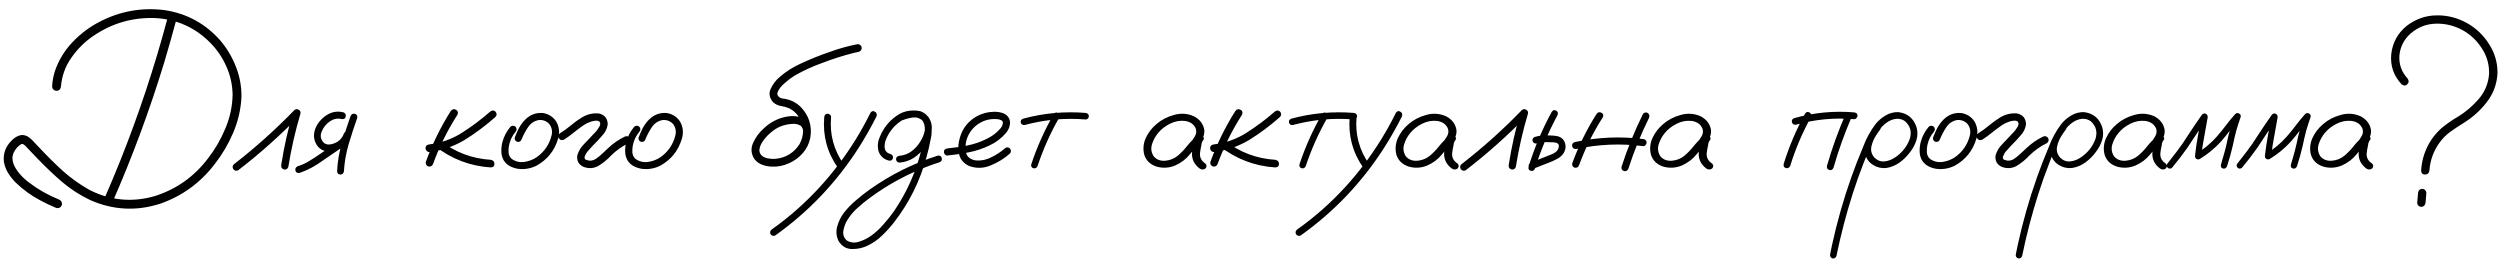 <?xml version="1.0" encoding="UTF-8"?> <svg xmlns="http://www.w3.org/2000/svg" width="261" height="28" viewBox="0 0 261 28" fill="none"> <path d="M17.458 2.011C17.57 1.731 17.756 1.628 18.017 1.703C18.279 1.778 18.39 1.964 18.353 2.262C17.971 3.68 17.57 5.093 17.15 6.501C15.621 11.517 13.803 16.422 11.695 21.215C11.527 21.448 11.313 21.504 11.052 21.383C10.828 21.224 10.772 21.015 10.884 20.754C11.471 19.42 12.036 18.077 12.576 16.725C14.497 11.914 16.125 7.009 17.458 2.011ZM6.366 9.018C6.319 9.326 6.166 9.48 5.905 9.48C5.783 9.48 5.676 9.438 5.583 9.354C5.49 9.261 5.443 9.149 5.443 9.018C5.471 8.459 5.573 7.909 5.751 7.368C6.142 6.258 6.744 5.274 7.555 4.417C8.376 3.549 9.303 2.845 10.338 2.304C12.502 1.167 14.791 0.752 17.206 1.06C19.509 1.414 21.435 2.463 22.983 4.207C23.692 5.037 24.242 5.96 24.633 6.976C25.034 7.993 25.226 9.051 25.207 10.151C25.142 11.429 24.852 12.669 24.34 13.872C23.827 15.066 23.179 16.161 22.395 17.159C20.904 19.098 19.011 20.469 16.717 21.271C14.236 22.064 11.807 21.938 9.429 20.893C8.366 20.39 7.383 19.756 6.478 18.991C5.583 18.217 4.73 17.406 3.918 16.557C3.517 16.138 3.112 15.713 2.701 15.285C2.636 15.21 2.562 15.145 2.478 15.089C2.394 15.024 2.3 15.014 2.198 15.061C1.983 15.191 1.802 15.359 1.652 15.564C1.578 15.667 1.499 15.802 1.415 15.97C1.424 15.942 1.424 15.942 1.415 15.97C1.405 15.998 1.396 16.017 1.387 16.026C1.377 16.063 1.368 16.105 1.359 16.152C1.34 16.217 1.321 16.287 1.303 16.362C1.312 16.315 1.312 16.315 1.303 16.362C1.303 16.399 1.303 16.427 1.303 16.445C1.303 16.483 1.303 16.525 1.303 16.571C1.303 16.609 1.307 16.651 1.317 16.697C1.307 16.707 1.307 16.721 1.317 16.739C1.345 16.898 1.387 17.052 1.443 17.201C1.582 17.509 1.778 17.816 2.03 18.124C2.338 18.478 2.678 18.795 3.051 19.075C4.002 19.793 5.033 20.376 6.142 20.823C6.394 20.926 6.501 21.117 6.464 21.397C6.352 21.658 6.161 21.765 5.891 21.719C5.303 21.476 4.734 21.206 4.184 20.907C3.233 20.404 2.375 19.779 1.61 19.033C1.321 18.735 1.065 18.408 0.841 18.054C0.627 17.7 0.482 17.313 0.408 16.893C0.314 16.045 0.575 15.313 1.191 14.697C1.415 14.455 1.671 14.277 1.96 14.166C2.249 14.054 2.552 14.077 2.869 14.236C3.13 14.403 3.364 14.608 3.569 14.851C3.755 15.047 3.942 15.243 4.128 15.438C4.911 16.278 5.727 17.084 6.576 17.858C7.434 18.623 8.366 19.285 9.373 19.844C11.574 20.954 13.863 21.155 16.241 20.446C18.47 19.718 20.293 18.418 21.71 16.543C22.447 15.602 23.053 14.557 23.528 13.41C24.013 12.263 24.265 11.084 24.284 9.872C24.265 8.836 24.046 7.853 23.626 6.92C23.207 5.978 22.633 5.144 21.906 4.417C20.33 2.85 18.428 2.006 16.199 1.885C13.868 1.801 11.732 2.412 9.793 3.717C8.888 4.323 8.114 5.083 7.471 5.997C6.828 6.902 6.459 7.909 6.366 9.018ZM24.871 17.774C24.657 17.877 24.48 17.83 24.34 17.634C24.237 17.42 24.284 17.243 24.48 17.103C26.689 15.387 28.769 13.522 30.718 11.508C30.867 11.377 31.021 11.359 31.179 11.452C31.347 11.545 31.408 11.69 31.361 11.886C30.82 13.704 30.401 15.55 30.102 17.425C30.018 17.648 29.86 17.737 29.627 17.69C29.412 17.607 29.324 17.448 29.361 17.215C29.65 15.341 30.065 13.494 30.606 11.676C30.83 11.806 31.049 11.937 31.263 12.068C29.268 14.128 27.137 16.031 24.871 17.774ZM31.277 18.054C31.044 18.091 30.9 18.012 30.844 17.816C30.797 17.611 30.876 17.457 31.081 17.355C31.511 17.224 31.911 17.042 32.284 16.809C32.667 16.576 33.04 16.334 33.403 16.082C34.233 15.522 35.063 14.963 35.893 14.403C36.098 14.301 36.252 14.343 36.355 14.529C36.467 14.707 36.434 14.87 36.257 15.019C35.408 15.597 34.56 16.175 33.711 16.753C32.965 17.313 32.154 17.746 31.277 18.054ZM35.865 11.732C36.07 11.825 36.145 11.974 36.089 12.179C36.042 12.385 35.902 12.469 35.669 12.431C35.231 12.319 34.811 12.408 34.41 12.697C34.047 12.939 33.772 13.284 33.585 13.732C33.399 14.17 33.473 14.562 33.809 14.907C33.968 15.037 34.154 15.098 34.368 15.089C34.583 15.07 34.783 15.019 34.97 14.935C35.418 14.739 35.725 14.417 35.893 13.97C35.996 13.755 36.145 13.676 36.341 13.732C36.546 13.788 36.63 13.932 36.593 14.166C36.313 14.921 35.791 15.429 35.026 15.69C34.709 15.802 34.387 15.835 34.061 15.788C33.744 15.742 33.464 15.592 33.222 15.341C32.783 14.8 32.671 14.194 32.886 13.522C33.1 12.925 33.487 12.436 34.047 12.053C34.616 11.671 35.222 11.564 35.865 11.732ZM36.593 12.123C36.695 11.909 36.849 11.83 37.054 11.886C37.259 11.942 37.339 12.086 37.292 12.319C36.975 13.214 36.676 14.128 36.397 15.061C36.126 15.984 35.963 16.921 35.907 17.872C35.87 18.105 35.744 18.222 35.529 18.222C35.324 18.222 35.212 18.105 35.194 17.872C35.24 16.884 35.404 15.914 35.683 14.963C35.963 14.002 36.266 13.056 36.593 12.123ZM47.069 11.578C47.237 11.382 47.419 11.345 47.614 11.466C47.81 11.578 47.857 11.751 47.754 11.984C46.719 13.597 45.871 15.308 45.209 17.117C45.125 17.331 44.966 17.42 44.733 17.383C44.509 17.299 44.416 17.14 44.453 16.907C45.134 15.033 46.006 13.256 47.069 11.578ZM51.181 11.648C51.368 11.499 51.55 11.499 51.727 11.648C51.885 11.844 51.885 12.03 51.727 12.207C50.72 13.103 49.638 13.909 48.482 14.627C47.344 15.299 46.122 15.713 44.817 15.872C44.705 15.872 44.612 15.83 44.537 15.746C44.463 15.662 44.425 15.569 44.425 15.466C44.425 15.243 44.556 15.112 44.817 15.075C46.057 14.926 47.195 14.52 48.23 13.858C49.274 13.196 50.258 12.459 51.181 11.648ZM45.418 15.257C45.269 15.07 45.269 14.884 45.418 14.697C45.605 14.548 45.791 14.548 45.978 14.697C47.526 15.9 49.279 16.562 51.237 16.683C51.489 16.73 51.615 16.87 51.615 17.103C51.624 17.336 51.498 17.462 51.237 17.481C49.074 17.341 47.134 16.599 45.418 15.257ZM53.293 13.229C53.47 13.089 53.648 13.089 53.825 13.229C53.965 13.406 53.965 13.583 53.825 13.76C53.47 14.18 53.242 14.66 53.139 15.201C53.093 15.434 53.079 15.681 53.097 15.942C53.125 16.203 53.233 16.418 53.419 16.585C53.811 16.865 54.249 16.972 54.734 16.907C55.219 16.832 55.648 16.669 56.021 16.418C56.832 15.849 57.354 15.084 57.587 14.124C57.69 13.685 57.606 13.289 57.336 12.935C57.047 12.636 56.692 12.501 56.273 12.529C55.788 12.613 55.405 12.865 55.126 13.284C54.846 13.704 54.622 14.128 54.454 14.557C54.37 14.762 54.221 14.846 54.007 14.809C53.792 14.725 53.703 14.576 53.741 14.361C53.871 14.016 54.021 13.681 54.188 13.354C54.366 13.028 54.585 12.734 54.846 12.473C55.368 11.96 55.988 11.736 56.706 11.802C57.294 11.904 57.751 12.203 58.077 12.697C58.394 13.266 58.455 13.867 58.259 14.501C57.886 15.742 57.135 16.674 56.007 17.299C55.419 17.588 54.804 17.7 54.16 17.634C53.853 17.597 53.559 17.509 53.279 17.369C52.999 17.229 52.771 17.024 52.594 16.753C52.435 16.474 52.351 16.171 52.342 15.844C52.333 15.508 52.365 15.187 52.44 14.879C52.599 14.264 52.883 13.713 53.293 13.229ZM58.874 14.585C58.641 14.678 58.464 14.627 58.343 14.431C58.231 14.236 58.277 14.058 58.483 13.9C58.874 13.657 59.247 13.387 59.602 13.089C59.965 12.781 60.347 12.506 60.748 12.263C61.299 11.928 61.891 11.788 62.525 11.844C63.122 11.984 63.429 12.361 63.448 12.977C63.383 13.434 63.187 13.83 62.861 14.166C62.543 14.539 62.208 14.898 61.853 15.243C61.686 15.42 61.527 15.597 61.378 15.774C61.34 15.821 61.331 15.83 61.35 15.802C61.331 15.83 61.313 15.853 61.294 15.872C61.266 15.919 61.238 15.961 61.21 15.998C61.163 16.082 61.121 16.166 61.084 16.25C61.066 16.268 61.061 16.268 61.07 16.25C61.08 16.222 61.08 16.222 61.07 16.25C61.07 16.268 61.066 16.287 61.056 16.306C61.047 16.343 61.038 16.38 61.028 16.418C61.019 16.436 61.014 16.431 61.014 16.404C61.023 16.376 61.028 16.376 61.028 16.404C61.028 16.422 61.028 16.441 61.028 16.459C61.028 16.478 61.028 16.492 61.028 16.502C61.028 16.464 61.028 16.45 61.028 16.459C61.028 16.459 61.028 16.469 61.028 16.488C61.038 16.515 61.047 16.539 61.056 16.557C61.056 16.576 61.047 16.571 61.028 16.543C61.019 16.515 61.023 16.515 61.042 16.543C61.061 16.581 61.08 16.613 61.098 16.641C61.08 16.604 61.08 16.599 61.098 16.627C61.126 16.646 61.135 16.655 61.126 16.655C61.145 16.655 61.154 16.66 61.154 16.669C61.182 16.679 61.21 16.688 61.238 16.697C61.303 16.716 61.368 16.735 61.434 16.753C61.434 16.753 61.448 16.758 61.476 16.767C61.504 16.767 61.508 16.767 61.49 16.767C61.48 16.767 61.499 16.767 61.546 16.767C61.592 16.777 61.639 16.777 61.686 16.767C61.732 16.767 61.751 16.767 61.742 16.767C61.723 16.767 61.737 16.763 61.783 16.753C61.839 16.744 61.895 16.73 61.951 16.711C61.979 16.702 62.003 16.693 62.021 16.683C61.984 16.702 61.984 16.702 62.021 16.683C62.124 16.637 62.217 16.581 62.301 16.515C62.478 16.394 62.665 16.24 62.861 16.054C63.075 15.849 63.289 15.648 63.504 15.452C64.017 14.968 64.59 14.571 65.224 14.264C65.439 14.17 65.616 14.217 65.756 14.403C65.858 14.627 65.812 14.809 65.616 14.949C64.945 15.275 64.343 15.7 63.812 16.222C63.401 16.669 62.935 17.047 62.413 17.355C61.919 17.597 61.415 17.616 60.902 17.411C60.399 17.168 60.189 16.767 60.273 16.208C60.403 15.77 60.632 15.387 60.958 15.061C61.294 14.697 61.634 14.338 61.979 13.984C62.063 13.9 62.147 13.811 62.231 13.718C62.268 13.671 62.301 13.629 62.329 13.592C62.357 13.555 62.362 13.55 62.343 13.578C62.352 13.559 62.366 13.536 62.385 13.508C62.45 13.424 62.506 13.34 62.553 13.256C62.581 13.21 62.604 13.168 62.623 13.131C62.632 13.112 62.627 13.117 62.609 13.145C62.599 13.172 62.599 13.168 62.609 13.131C62.618 13.112 62.627 13.093 62.637 13.075C62.646 13.037 62.655 12.995 62.665 12.949C62.655 12.995 62.651 13.005 62.651 12.977C62.651 12.949 62.655 12.925 62.665 12.907C62.674 12.87 62.674 12.86 62.665 12.879C62.637 12.813 62.618 12.767 62.609 12.739C62.609 12.72 62.599 12.706 62.581 12.697C62.562 12.678 62.543 12.664 62.525 12.655C62.543 12.674 62.52 12.664 62.455 12.627C62.483 12.636 62.478 12.636 62.441 12.627C62.404 12.608 62.371 12.599 62.343 12.599C62.38 12.599 62.38 12.599 62.343 12.599C62.306 12.599 62.278 12.599 62.259 12.599C62.045 12.599 61.811 12.65 61.56 12.753C61.476 12.781 61.383 12.818 61.28 12.865C61.159 12.93 61.047 12.995 60.944 13.061C60.59 13.303 60.245 13.559 59.909 13.83C59.583 14.1 59.238 14.352 58.874 14.585ZM66.217 13.229C66.395 13.089 66.572 13.089 66.749 13.229C66.889 13.406 66.889 13.583 66.749 13.76C66.395 14.18 66.166 14.66 66.064 15.201C66.017 15.434 66.003 15.681 66.022 15.942C66.05 16.203 66.157 16.418 66.343 16.585C66.735 16.865 67.173 16.972 67.658 16.907C68.143 16.832 68.572 16.669 68.945 16.418C69.756 15.849 70.278 15.084 70.511 14.124C70.614 13.685 70.53 13.289 70.26 12.935C69.971 12.636 69.616 12.501 69.197 12.529C68.712 12.613 68.329 12.865 68.05 13.284C67.77 13.704 67.546 14.128 67.378 14.557C67.294 14.762 67.145 14.846 66.931 14.809C66.716 14.725 66.628 14.576 66.665 14.361C66.796 14.016 66.945 13.681 67.113 13.354C67.29 13.028 67.509 12.734 67.77 12.473C68.292 11.96 68.912 11.736 69.63 11.802C70.218 11.904 70.675 12.203 71.001 12.697C71.318 13.266 71.379 13.867 71.183 14.501C70.81 15.742 70.059 16.674 68.931 17.299C68.344 17.588 67.728 17.7 67.085 17.634C66.777 17.597 66.483 17.509 66.203 17.369C65.924 17.229 65.695 17.024 65.518 16.753C65.359 16.474 65.276 16.171 65.266 15.844C65.257 15.508 65.29 15.187 65.364 14.879C65.523 14.264 65.807 13.713 66.217 13.229ZM84.611 13.34C84.648 13.592 84.555 13.76 84.331 13.844C84.079 13.89 83.911 13.797 83.827 13.564C83.809 13.508 83.795 13.452 83.785 13.396C83.785 13.387 83.771 13.368 83.743 13.34C83.725 13.303 83.706 13.266 83.688 13.229C83.706 13.256 83.701 13.256 83.674 13.229C83.655 13.2 83.641 13.182 83.632 13.172C83.613 13.154 83.594 13.135 83.576 13.117C83.603 13.145 83.599 13.145 83.562 13.117C83.524 13.098 83.487 13.079 83.45 13.061C83.412 13.042 83.403 13.033 83.422 13.033C83.431 13.042 83.422 13.042 83.394 13.033C83.347 13.014 83.3 12.995 83.254 12.977C83.198 12.967 83.142 12.958 83.086 12.949C83.049 12.939 83.044 12.939 83.072 12.949C83.053 12.949 83.035 12.944 83.016 12.935C82.913 12.935 82.811 12.935 82.708 12.935C82.289 12.953 81.869 13.047 81.45 13.214C81.105 13.364 80.783 13.569 80.484 13.83C80.074 14.166 79.738 14.557 79.477 15.005C79.375 15.201 79.309 15.401 79.281 15.606C79.263 15.802 79.319 15.989 79.449 16.166C79.626 16.352 79.855 16.474 80.135 16.529C80.424 16.585 80.689 16.604 80.932 16.585C82.023 16.483 82.867 15.975 83.464 15.061C83.977 14.119 83.963 13.182 83.422 12.249C83.17 11.83 82.82 11.513 82.373 11.298C82.093 11.186 81.804 11.107 81.505 11.06C81.216 11.014 80.951 10.883 80.708 10.669C80.326 10.221 80.242 9.76 80.456 9.284C80.671 8.809 80.974 8.403 81.366 8.067C82.028 7.489 82.76 7.018 83.562 6.654C84.578 6.179 85.622 5.759 86.695 5.396C87.599 5.069 88.518 4.813 89.45 4.626C89.693 4.58 89.861 4.673 89.954 4.906C89.991 5.158 89.893 5.326 89.66 5.41C89.464 5.447 89.273 5.489 89.087 5.535C87.996 5.815 86.928 6.156 85.883 6.557C84.876 6.911 83.907 7.354 82.974 7.885C82.61 8.109 82.279 8.356 81.981 8.627C81.785 8.785 81.608 8.962 81.45 9.158C81.319 9.326 81.226 9.499 81.17 9.676C81.16 9.732 81.156 9.741 81.156 9.704C81.156 9.732 81.156 9.76 81.156 9.788C81.156 9.806 81.156 9.825 81.156 9.844C81.147 9.844 81.147 9.844 81.156 9.844C81.174 9.918 81.198 9.974 81.226 10.011C81.328 10.142 81.45 10.226 81.589 10.263C81.729 10.291 81.874 10.315 82.023 10.333C82.62 10.454 83.137 10.725 83.576 11.144C84.461 12.058 84.802 13.14 84.597 14.389C84.475 14.995 84.21 15.532 83.799 15.998C83.398 16.455 82.918 16.805 82.359 17.047C81.79 17.308 81.198 17.425 80.582 17.397C80.237 17.387 79.902 17.322 79.575 17.201C79.249 17.08 78.978 16.884 78.764 16.613C78.41 16.063 78.363 15.499 78.624 14.921C78.885 14.343 79.235 13.858 79.673 13.466C80.4 12.748 81.268 12.31 82.275 12.152C82.769 12.077 83.245 12.123 83.701 12.291C84.168 12.459 84.471 12.809 84.611 13.34ZM86.051 12.235C86.079 11.993 86.196 11.872 86.401 11.872C86.494 11.872 86.578 11.909 86.653 11.984C86.737 12.049 86.774 12.133 86.765 12.235C86.606 14.035 87.049 15.676 88.093 17.159C88.187 17.355 88.145 17.518 87.968 17.648C87.772 17.732 87.609 17.69 87.478 17.523C86.359 15.928 85.883 14.166 86.051 12.235ZM90.877 11.774C91.007 11.587 91.161 11.55 91.338 11.662C91.525 11.764 91.581 11.928 91.506 12.152C90.956 13.242 90.355 14.306 89.702 15.341C88.546 17.159 87.226 18.851 85.744 20.418C84.28 21.956 82.676 23.346 80.932 24.586C80.736 24.67 80.573 24.623 80.442 24.446C80.359 24.25 80.4 24.087 80.568 23.957C81.519 23.285 82.433 22.558 83.31 21.775C84.867 20.385 86.275 18.856 87.534 17.187C88.821 15.49 89.935 13.685 90.877 11.774ZM94.248 12.543C94.033 12.58 93.889 12.501 93.814 12.305C93.777 12.091 93.856 11.946 94.052 11.872C94.257 11.788 94.462 11.718 94.667 11.662C95.134 11.522 95.6 11.503 96.066 11.606C96.579 11.774 96.929 12.119 97.115 12.641C97.302 13.266 97.316 13.905 97.157 14.557C97.045 15.163 96.905 15.765 96.737 16.362C96.066 18.861 94.942 21.131 93.367 23.173C92.984 23.668 92.565 24.134 92.108 24.572C91.66 25.01 91.157 25.365 90.597 25.635C90.084 25.887 89.534 26.008 88.947 25.999C88.359 25.989 87.898 25.719 87.562 25.188C87.31 24.693 87.259 24.176 87.408 23.635C87.557 23.104 87.79 22.628 88.107 22.208C88.48 21.733 88.9 21.299 89.366 20.907C89.823 20.516 90.299 20.143 90.793 19.788C92.975 18.241 95.344 17.061 97.898 16.25C98.132 16.212 98.272 16.296 98.318 16.502C98.374 16.697 98.299 16.842 98.094 16.935C97.805 17.028 97.516 17.126 97.227 17.229C94.924 18.059 92.793 19.196 90.835 20.642C90.406 20.949 89.991 21.285 89.59 21.649C89.18 22.003 88.83 22.404 88.541 22.852C88.317 23.169 88.159 23.546 88.066 23.985C87.963 24.432 88.075 24.805 88.401 25.104C88.793 25.337 89.208 25.383 89.646 25.244C90.122 25.104 90.56 24.889 90.961 24.6C91.436 24.255 91.865 23.859 92.248 23.411C92.639 22.973 93.003 22.516 93.339 22.04C94.672 20.082 95.623 17.951 96.192 15.648C96.341 15.107 96.453 14.562 96.528 14.012C96.565 13.769 96.57 13.518 96.542 13.256C96.514 12.986 96.425 12.753 96.276 12.557C96.173 12.427 96.052 12.343 95.912 12.305C95.745 12.259 95.563 12.245 95.367 12.263C94.994 12.301 94.621 12.394 94.248 12.543ZM93.898 16.977C93.805 16.977 93.721 16.94 93.646 16.865C93.581 16.791 93.549 16.711 93.549 16.627C93.549 16.422 93.665 16.301 93.898 16.264C94.374 16.226 94.798 16.068 95.171 15.788C95.553 15.499 95.861 15.154 96.094 14.753C96.309 14.427 96.463 14.04 96.556 13.592C96.649 13.145 96.528 12.776 96.192 12.487C95.838 12.254 95.451 12.175 95.031 12.249C94.621 12.324 94.252 12.482 93.926 12.725C93.255 13.219 92.77 13.853 92.471 14.627C92.406 14.804 92.369 14.968 92.359 15.117C92.341 15.285 92.35 15.434 92.388 15.564C92.415 15.686 92.476 15.788 92.569 15.872C92.672 15.975 92.807 16.045 92.975 16.082C93.189 16.175 93.269 16.324 93.213 16.529C93.157 16.725 93.017 16.805 92.793 16.767C92.234 16.618 91.87 16.273 91.702 15.732C91.59 15.219 91.646 14.725 91.87 14.249C92.29 13.242 92.966 12.459 93.898 11.9C94.374 11.639 94.896 11.517 95.465 11.536C96.043 11.545 96.523 11.764 96.905 12.193C97.25 12.678 97.358 13.214 97.227 13.802C97.106 14.389 96.882 14.907 96.556 15.354C96.239 15.802 95.856 16.175 95.409 16.474C94.961 16.763 94.458 16.93 93.898 16.977ZM98.92 16.236C98.817 16.245 98.728 16.208 98.654 16.124C98.579 16.04 98.542 15.951 98.542 15.858C98.542 15.644 98.668 15.522 98.92 15.494C99.61 15.429 100.304 15.327 101.004 15.187C101.703 15.047 102.37 14.818 103.004 14.501C103.563 14.24 104.044 13.877 104.445 13.41C104.622 13.214 104.706 12.995 104.696 12.753C104.668 12.641 104.594 12.566 104.472 12.529C104.361 12.482 104.253 12.454 104.151 12.445C103.498 12.38 102.897 12.501 102.346 12.809C101.796 13.117 101.377 13.559 101.088 14.138C100.826 14.688 100.743 15.261 100.836 15.858C100.882 16.138 101.018 16.357 101.241 16.515C101.447 16.646 101.67 16.725 101.913 16.753C102.482 16.791 103.018 16.674 103.521 16.404C104.025 16.161 104.486 15.858 104.906 15.494C105.083 15.345 105.26 15.345 105.438 15.494C105.577 15.672 105.577 15.849 105.438 16.026C104.869 16.539 104.197 16.954 103.423 17.271C102.659 17.588 101.899 17.602 101.144 17.313C100.64 17.07 100.314 16.711 100.164 16.236C100.025 15.76 100.011 15.257 100.122 14.725C100.234 14.194 100.421 13.727 100.682 13.326C101.139 12.655 101.75 12.179 102.514 11.9C102.869 11.769 103.251 11.694 103.661 11.676C104.081 11.648 104.468 11.709 104.822 11.858C105.204 12.044 105.414 12.352 105.452 12.781C105.442 13.182 105.307 13.541 105.046 13.858C104.561 14.427 103.978 14.87 103.298 15.187C102.617 15.513 101.903 15.751 101.158 15.9C100.412 16.049 99.665 16.161 98.92 16.236ZM110.011 11.914C110.142 11.736 110.291 11.699 110.459 11.802C110.636 11.904 110.683 12.053 110.599 12.249C109.666 13.872 108.906 15.569 108.319 17.341C108.226 17.537 108.081 17.611 107.885 17.564C107.699 17.509 107.624 17.373 107.662 17.159C108.268 15.331 109.051 13.583 110.011 11.914ZM113.34 11.788C113.564 11.825 113.676 11.942 113.676 12.137C113.676 12.221 113.643 12.301 113.578 12.375C113.513 12.441 113.434 12.473 113.34 12.473C111.186 12.296 109.07 12.487 106.99 13.047C106.766 13.075 106.627 12.995 106.571 12.809C106.524 12.613 106.603 12.473 106.808 12.389C108.953 11.811 111.13 11.611 113.34 11.788ZM125.006 15.285C124.847 15.471 124.661 15.513 124.446 15.411C124.241 15.299 124.19 15.131 124.292 14.907C124.451 14.693 124.6 14.469 124.74 14.236C124.889 13.993 124.926 13.737 124.852 13.466C124.675 13 124.302 12.72 123.733 12.627C123.183 12.562 122.651 12.66 122.138 12.921C121.625 13.182 121.215 13.504 120.907 13.886C120.618 14.231 120.404 14.627 120.264 15.075C120.134 15.513 120.194 15.928 120.446 16.32C120.744 16.665 121.145 16.819 121.649 16.781C122.152 16.735 122.586 16.562 122.95 16.264C123.323 15.947 123.654 15.602 123.943 15.229C124.241 14.856 124.581 14.515 124.964 14.208C125.188 14.068 125.383 14.072 125.551 14.222C125.728 14.371 125.728 14.539 125.551 14.725C125.477 14.846 125.43 15.014 125.411 15.229C125.355 15.471 125.313 15.713 125.285 15.956C125.23 16.422 125.416 16.795 125.845 17.075C126.003 17.243 126.003 17.415 125.845 17.593C125.649 17.732 125.449 17.732 125.243 17.593C124.675 17.163 124.409 16.618 124.446 15.956C124.484 15.63 124.539 15.303 124.614 14.977C124.633 14.678 124.749 14.422 124.964 14.208C125.16 14.375 125.355 14.548 125.551 14.725C125.066 15.145 124.623 15.606 124.222 16.11C123.821 16.613 123.304 17.005 122.67 17.285C122.026 17.546 121.374 17.578 120.712 17.383C120.05 17.15 119.63 16.73 119.453 16.124C119.313 15.536 119.369 14.963 119.621 14.403C119.882 13.844 120.25 13.364 120.726 12.963C121.238 12.515 121.854 12.193 122.572 11.998C123.299 11.793 123.999 11.844 124.67 12.152C125.285 12.487 125.64 12.967 125.733 13.592C125.752 13.909 125.682 14.208 125.523 14.487C125.365 14.758 125.192 15.024 125.006 15.285ZM128.978 11.578C129.146 11.382 129.328 11.345 129.524 11.466C129.719 11.578 129.766 11.751 129.663 11.984C128.628 13.597 127.78 15.308 127.118 17.117C127.034 17.331 126.875 17.42 126.642 17.383C126.418 17.299 126.325 17.14 126.362 16.907C127.043 15.033 127.915 13.256 128.978 11.578ZM133.09 11.648C133.277 11.499 133.459 11.499 133.636 11.648C133.794 11.844 133.794 12.03 133.636 12.207C132.629 13.103 131.547 13.909 130.391 14.627C129.253 15.299 128.032 15.713 126.726 15.872C126.614 15.872 126.521 15.83 126.446 15.746C126.372 15.662 126.335 15.569 126.335 15.466C126.335 15.243 126.465 15.112 126.726 15.075C127.966 14.926 129.104 14.52 130.139 13.858C131.183 13.196 132.167 12.459 133.09 11.648ZM127.328 15.257C127.178 15.07 127.178 14.884 127.328 14.697C127.514 14.548 127.701 14.548 127.887 14.697C129.435 15.9 131.188 16.562 133.146 16.683C133.398 16.73 133.524 16.87 133.524 17.103C133.533 17.336 133.407 17.462 133.146 17.481C130.983 17.341 129.043 16.599 127.328 15.257ZM138.014 11.914C138.144 11.736 138.294 11.699 138.461 11.802C138.639 11.904 138.685 12.053 138.601 12.249C137.669 13.872 136.909 15.569 136.321 17.341C136.228 17.537 136.084 17.611 135.888 17.564C135.701 17.509 135.627 17.373 135.664 17.159C136.27 15.331 137.053 13.583 138.014 11.914ZM141.343 11.788C141.567 11.825 141.678 11.942 141.678 12.137C141.678 12.221 141.646 12.301 141.581 12.375C141.515 12.441 141.436 12.473 141.343 12.473C139.189 12.296 137.072 12.487 134.993 13.047C134.769 13.075 134.629 12.995 134.573 12.809C134.526 12.613 134.606 12.473 134.811 12.389C136.955 11.811 139.133 11.611 141.343 11.788ZM140.909 12.235C140.937 11.993 141.054 11.872 141.259 11.872C141.352 11.872 141.436 11.909 141.511 11.984C141.595 12.049 141.632 12.133 141.623 12.235C141.464 14.035 141.907 15.676 142.951 17.159C143.045 17.355 143.003 17.518 142.825 17.648C142.63 17.732 142.466 17.69 142.336 17.523C141.217 15.928 140.741 14.166 140.909 12.235ZM145.735 11.774C145.865 11.587 146.019 11.55 146.196 11.662C146.383 11.764 146.439 11.928 146.364 12.152C145.814 13.242 145.213 14.306 144.56 15.341C143.404 17.159 142.084 18.851 140.601 20.418C139.137 21.956 137.534 23.346 135.79 24.586C135.594 24.67 135.431 24.623 135.3 24.446C135.216 24.25 135.258 24.087 135.426 23.957C136.377 23.285 137.291 22.558 138.168 21.775C139.725 20.385 141.133 18.856 142.392 17.187C143.679 15.49 144.793 13.685 145.735 11.774ZM151.33 15.285C151.171 15.471 150.985 15.513 150.77 15.411C150.565 15.299 150.514 15.131 150.616 14.907C150.775 14.693 150.924 14.469 151.064 14.236C151.213 13.993 151.25 13.737 151.176 13.466C150.999 13 150.626 12.72 150.057 12.627C149.507 12.562 148.975 12.66 148.462 12.921C147.949 13.182 147.539 13.504 147.231 13.886C146.942 14.231 146.728 14.627 146.588 15.075C146.457 15.513 146.518 15.928 146.77 16.32C147.068 16.665 147.469 16.819 147.973 16.781C148.476 16.735 148.91 16.562 149.274 16.264C149.647 15.947 149.978 15.602 150.267 15.229C150.565 14.856 150.905 14.515 151.288 14.208C151.512 14.068 151.707 14.072 151.875 14.222C152.052 14.371 152.052 14.539 151.875 14.725C151.801 14.846 151.754 15.014 151.735 15.229C151.679 15.471 151.637 15.713 151.609 15.956C151.553 16.422 151.74 16.795 152.169 17.075C152.327 17.243 152.327 17.415 152.169 17.593C151.973 17.732 151.773 17.732 151.567 17.593C150.999 17.163 150.733 16.618 150.77 15.956C150.807 15.63 150.863 15.303 150.938 14.977C150.957 14.678 151.073 14.422 151.288 14.208C151.484 14.375 151.679 14.548 151.875 14.725C151.39 15.145 150.947 15.606 150.546 16.11C150.145 16.613 149.628 17.005 148.994 17.285C148.35 17.546 147.698 17.578 147.036 17.383C146.374 17.15 145.954 16.73 145.777 16.124C145.637 15.536 145.693 14.963 145.945 14.403C146.206 13.844 146.574 13.364 147.05 12.963C147.562 12.515 148.178 12.193 148.896 11.998C149.623 11.793 150.323 11.844 150.994 12.152C151.609 12.487 151.964 12.967 152.057 13.592C152.076 13.909 152.006 14.208 151.847 14.487C151.689 14.758 151.516 15.024 151.33 15.285ZM153.022 17.774C152.808 17.877 152.63 17.83 152.491 17.634C152.388 17.42 152.435 17.243 152.63 17.103C154.84 15.387 156.92 13.522 158.869 11.508C159.018 11.377 159.172 11.359 159.33 11.452C159.498 11.545 159.559 11.69 159.512 11.886C158.971 13.704 158.552 15.55 158.253 17.425C158.169 17.648 158.011 17.737 157.778 17.69C157.563 17.607 157.475 17.448 157.512 17.215C157.801 15.341 158.216 13.494 158.757 11.676C158.981 11.806 159.2 11.937 159.414 12.068C157.419 14.128 155.288 16.031 153.022 17.774ZM162.002 11.676C162.132 11.489 162.286 11.447 162.464 11.55C162.641 11.653 162.687 11.811 162.603 12.026C161.643 13.807 160.86 15.662 160.254 17.593C160.16 17.807 160.011 17.886 159.806 17.83C159.61 17.774 159.536 17.634 159.582 17.411C160.198 15.415 161.004 13.504 162.002 11.676ZM160.435 14.977C160.202 15.005 160.058 14.921 160.002 14.725C159.955 14.529 160.034 14.385 160.24 14.291C160.51 14.217 160.785 14.166 161.065 14.138C161.279 14.119 161.489 14.119 161.694 14.138C161.955 14.138 162.216 14.156 162.478 14.194C162.748 14.231 162.981 14.348 163.177 14.543C163.522 15.019 163.536 15.513 163.219 16.026C163.042 16.268 162.827 16.455 162.575 16.585C162.333 16.716 162.081 16.832 161.82 16.935C161.223 17.168 160.627 17.401 160.03 17.634C159.825 17.672 159.68 17.593 159.596 17.397C159.568 17.182 159.652 17.038 159.848 16.963C160.426 16.73 161 16.502 161.568 16.278C161.755 16.212 161.946 16.133 162.142 16.04C162.338 15.947 162.491 15.825 162.603 15.676C162.706 15.527 162.753 15.368 162.743 15.201C162.734 15.089 162.664 14.995 162.533 14.921C162.375 14.874 162.202 14.851 162.016 14.851C161.82 14.842 161.624 14.837 161.428 14.837C161.279 14.828 161.13 14.832 160.981 14.851C160.99 14.851 160.962 14.856 160.897 14.865C160.85 14.874 160.799 14.884 160.743 14.893C160.641 14.921 160.538 14.949 160.435 14.977ZM166.688 11.886C166.837 11.699 167.005 11.662 167.191 11.774C167.387 11.876 167.434 12.035 167.331 12.249C166.324 13.825 165.499 15.49 164.855 17.243C164.771 17.457 164.618 17.546 164.394 17.509C164.189 17.425 164.105 17.271 164.142 17.047C164.804 15.238 165.653 13.518 166.688 11.886ZM171.513 11.928C171.644 11.741 171.812 11.694 172.017 11.788C172.194 11.928 172.241 12.1 172.157 12.305C171.308 14.021 170.59 15.788 170.003 17.607C169.9 17.83 169.746 17.914 169.541 17.858C169.336 17.793 169.252 17.644 169.289 17.411C169.895 15.527 170.637 13.699 171.513 11.928ZM171.541 14.515C171.784 14.543 171.905 14.669 171.905 14.893C171.905 14.977 171.868 15.061 171.793 15.145C171.728 15.229 171.644 15.266 171.541 15.257C169.21 14.958 166.893 15.056 164.59 15.55C164.347 15.578 164.198 15.49 164.142 15.285C164.086 15.07 164.17 14.921 164.394 14.837C166.753 14.324 169.135 14.217 171.541 14.515ZM177.905 15.285C177.747 15.471 177.56 15.513 177.346 15.411C177.141 15.299 177.089 15.131 177.192 14.907C177.351 14.693 177.5 14.469 177.64 14.236C177.789 13.993 177.826 13.737 177.752 13.466C177.574 13 177.201 12.72 176.633 12.627C176.082 12.562 175.551 12.66 175.038 12.921C174.525 13.182 174.115 13.504 173.807 13.886C173.518 14.231 173.304 14.627 173.164 15.075C173.033 15.513 173.094 15.928 173.346 16.32C173.644 16.665 174.045 16.819 174.548 16.781C175.052 16.735 175.486 16.562 175.849 16.264C176.222 15.947 176.553 15.602 176.842 15.229C177.141 14.856 177.481 14.515 177.863 14.208C178.087 14.068 178.283 14.072 178.451 14.222C178.628 14.371 178.628 14.539 178.451 14.725C178.376 14.846 178.33 15.014 178.311 15.229C178.255 15.471 178.213 15.713 178.185 15.956C178.129 16.422 178.316 16.795 178.745 17.075C178.903 17.243 178.903 17.415 178.745 17.593C178.549 17.732 178.348 17.732 178.143 17.593C177.574 17.163 177.309 16.618 177.346 15.956C177.383 15.63 177.439 15.303 177.514 14.977C177.532 14.678 177.649 14.422 177.863 14.208C178.059 14.375 178.255 14.548 178.451 14.725C177.966 15.145 177.523 15.606 177.122 16.11C176.721 16.613 176.204 17.005 175.57 17.285C174.926 17.546 174.273 17.578 173.611 17.383C172.949 17.15 172.53 16.73 172.352 16.124C172.213 15.536 172.269 14.963 172.52 14.403C172.781 13.844 173.15 13.364 173.625 12.963C174.138 12.515 174.754 12.193 175.472 11.998C176.199 11.793 176.898 11.844 177.57 12.152C178.185 12.487 178.539 12.967 178.633 13.592C178.651 13.909 178.581 14.208 178.423 14.487C178.264 14.758 178.092 15.024 177.905 15.285ZM188.452 11.858C188.582 11.671 188.736 11.634 188.913 11.746C189.1 11.848 189.151 12.007 189.067 12.221C188.172 13.844 187.449 15.541 186.899 17.313C186.797 17.518 186.647 17.597 186.452 17.55C186.256 17.495 186.177 17.35 186.214 17.117C186.783 15.289 187.529 13.536 188.452 11.858ZM192.69 11.9C192.811 11.723 192.97 11.681 193.165 11.774C193.343 11.904 193.385 12.068 193.291 12.263C192.555 13.97 191.93 15.718 191.417 17.509C191.324 17.723 191.179 17.802 190.983 17.746C190.788 17.69 190.704 17.55 190.732 17.327C191.263 15.471 191.916 13.662 192.69 11.9ZM193.571 11.732C193.804 11.76 193.921 11.876 193.921 12.082C193.921 12.175 193.883 12.259 193.809 12.333C193.744 12.408 193.664 12.445 193.571 12.445C191.51 12.268 189.487 12.459 187.501 13.019C187.277 13.047 187.137 12.963 187.081 12.767C187.025 12.562 187.104 12.417 187.319 12.333C189.361 11.755 191.445 11.555 193.571 11.732ZM195.781 13.061C195.949 12.93 196.112 12.93 196.271 13.061C196.401 13.219 196.401 13.382 196.271 13.55C196.131 13.727 196 13.914 195.879 14.11C195.646 14.455 195.478 14.846 195.375 15.285C195.282 15.723 195.389 16.114 195.697 16.459C196.005 16.758 196.35 16.889 196.732 16.851C197.115 16.814 197.474 16.683 197.809 16.459C198.546 15.984 199.068 15.336 199.376 14.515C199.609 13.779 199.446 13.159 198.886 12.655C198.625 12.469 198.327 12.385 197.991 12.403C197.618 12.441 197.273 12.576 196.956 12.809C196.648 13.033 196.383 13.303 196.159 13.62C195.935 13.937 195.744 14.268 195.585 14.613C195.203 15.406 194.858 16.217 194.55 17.047C194.14 18.091 193.762 19.154 193.417 20.236C192.737 22.372 192.172 24.535 191.725 26.726C191.65 26.922 191.51 27.006 191.305 26.978C191.109 26.894 191.03 26.75 191.067 26.544C191.123 26.246 191.184 25.948 191.249 25.649C191.771 23.234 192.443 20.866 193.263 18.544C193.646 17.462 194.061 16.394 194.508 15.341C194.825 14.473 195.264 13.671 195.823 12.935C196.112 12.58 196.457 12.287 196.858 12.053C197.268 11.811 197.707 11.694 198.173 11.704C199.124 11.816 199.758 12.329 200.075 13.242C200.215 13.709 200.215 14.17 200.075 14.627C199.935 15.075 199.716 15.49 199.418 15.872C199.119 16.282 198.76 16.641 198.341 16.949C197.921 17.257 197.455 17.453 196.942 17.537C196.438 17.593 195.972 17.485 195.543 17.215C195.114 16.944 194.835 16.553 194.704 16.04C194.611 15.49 194.681 14.963 194.914 14.459C195.147 13.947 195.436 13.48 195.781 13.061ZM201.362 13.229C201.539 13.089 201.716 13.089 201.893 13.229C202.033 13.406 202.033 13.583 201.893 13.76C201.539 14.18 201.311 14.66 201.208 15.201C201.161 15.434 201.148 15.681 201.166 15.942C201.194 16.203 201.301 16.418 201.488 16.585C201.88 16.865 202.318 16.972 202.803 16.907C203.288 16.832 203.716 16.669 204.089 16.418C204.901 15.849 205.423 15.084 205.656 14.124C205.759 13.685 205.675 13.289 205.404 12.935C205.115 12.636 204.761 12.501 204.341 12.529C203.856 12.613 203.474 12.865 203.194 13.284C202.915 13.704 202.691 14.128 202.523 14.557C202.439 14.762 202.29 14.846 202.075 14.809C201.861 14.725 201.772 14.576 201.81 14.361C201.94 14.016 202.089 13.681 202.257 13.354C202.434 13.028 202.653 12.734 202.915 12.473C203.437 11.96 204.057 11.736 204.775 11.802C205.362 11.904 205.819 12.203 206.146 12.697C206.463 13.266 206.523 13.867 206.327 14.501C205.954 15.742 205.204 16.674 204.075 17.299C203.488 17.588 202.873 17.7 202.229 17.634C201.921 17.597 201.628 17.509 201.348 17.369C201.068 17.229 200.84 17.024 200.663 16.753C200.504 16.474 200.42 16.171 200.411 15.844C200.402 15.508 200.434 15.187 200.509 14.879C200.667 14.264 200.952 13.713 201.362 13.229ZM206.943 14.585C206.71 14.678 206.533 14.627 206.411 14.431C206.299 14.236 206.346 14.058 206.551 13.9C206.943 13.657 207.316 13.387 207.67 13.089C208.034 12.781 208.416 12.506 208.817 12.263C209.367 11.928 209.959 11.788 210.594 11.844C211.19 11.984 211.498 12.361 211.517 12.977C211.451 13.434 211.256 13.83 210.929 14.166C210.612 14.539 210.277 14.898 209.922 15.243C209.754 15.42 209.596 15.597 209.447 15.774C209.409 15.821 209.4 15.83 209.419 15.802C209.4 15.83 209.381 15.853 209.363 15.872C209.335 15.919 209.307 15.961 209.279 15.998C209.232 16.082 209.19 16.166 209.153 16.25C209.134 16.268 209.13 16.268 209.139 16.25C209.148 16.222 209.148 16.222 209.139 16.25C209.139 16.268 209.134 16.287 209.125 16.306C209.116 16.343 209.106 16.38 209.097 16.418C209.088 16.436 209.083 16.431 209.083 16.404C209.092 16.376 209.097 16.376 209.097 16.404C209.097 16.422 209.097 16.441 209.097 16.459C209.097 16.478 209.097 16.492 209.097 16.502C209.097 16.464 209.097 16.45 209.097 16.459C209.097 16.459 209.097 16.469 209.097 16.488C209.106 16.515 209.116 16.539 209.125 16.557C209.125 16.576 209.116 16.571 209.097 16.543C209.088 16.515 209.092 16.515 209.111 16.543C209.13 16.581 209.148 16.613 209.167 16.641C209.148 16.604 209.148 16.599 209.167 16.627C209.195 16.646 209.204 16.655 209.195 16.655C209.213 16.655 209.223 16.66 209.223 16.669C209.251 16.679 209.279 16.688 209.307 16.697C209.372 16.716 209.437 16.735 209.503 16.753C209.503 16.753 209.517 16.758 209.545 16.767C209.572 16.767 209.577 16.767 209.558 16.767C209.549 16.767 209.568 16.767 209.614 16.767C209.661 16.777 209.708 16.777 209.754 16.767C209.801 16.767 209.82 16.767 209.81 16.767C209.792 16.767 209.806 16.763 209.852 16.753C209.908 16.744 209.964 16.73 210.02 16.711C210.048 16.702 210.071 16.693 210.09 16.683C210.053 16.702 210.053 16.702 210.09 16.683C210.193 16.637 210.286 16.581 210.37 16.515C210.547 16.394 210.733 16.24 210.929 16.054C211.144 15.849 211.358 15.648 211.573 15.452C212.086 14.968 212.659 14.571 213.293 14.264C213.508 14.17 213.685 14.217 213.825 14.403C213.927 14.627 213.881 14.809 213.685 14.949C213.013 15.275 212.412 15.7 211.88 16.222C211.47 16.669 211.004 17.047 210.482 17.355C209.987 17.597 209.484 17.616 208.971 17.411C208.467 17.168 208.258 16.767 208.342 16.208C208.472 15.77 208.701 15.387 209.027 15.061C209.363 14.697 209.703 14.338 210.048 13.984C210.132 13.9 210.216 13.811 210.3 13.718C210.337 13.671 210.37 13.629 210.398 13.592C210.426 13.555 210.43 13.55 210.412 13.578C210.421 13.559 210.435 13.536 210.454 13.508C210.519 13.424 210.575 13.34 210.622 13.256C210.649 13.21 210.673 13.168 210.691 13.131C210.701 13.112 210.696 13.117 210.677 13.145C210.668 13.172 210.668 13.168 210.677 13.131C210.687 13.112 210.696 13.093 210.705 13.075C210.715 13.037 210.724 12.995 210.733 12.949C210.724 12.995 210.719 13.005 210.719 12.977C210.719 12.949 210.724 12.925 210.733 12.907C210.743 12.87 210.743 12.86 210.733 12.879C210.705 12.813 210.687 12.767 210.677 12.739C210.677 12.72 210.668 12.706 210.649 12.697C210.631 12.678 210.612 12.664 210.594 12.655C210.612 12.674 210.589 12.664 210.524 12.627C210.552 12.636 210.547 12.636 210.51 12.627C210.472 12.608 210.44 12.599 210.412 12.599C210.449 12.599 210.449 12.599 210.412 12.599C210.374 12.599 210.346 12.599 210.328 12.599C210.113 12.599 209.88 12.65 209.628 12.753C209.545 12.781 209.451 12.818 209.349 12.865C209.227 12.93 209.116 12.995 209.013 13.061C208.659 13.303 208.314 13.559 207.978 13.83C207.652 14.1 207.307 14.352 206.943 14.585ZM215.167 13.061C215.335 12.93 215.498 12.93 215.657 13.061C215.787 13.219 215.787 13.382 215.657 13.55C215.517 13.727 215.387 13.914 215.265 14.11C215.032 14.455 214.864 14.846 214.762 15.285C214.669 15.723 214.776 16.114 215.083 16.459C215.391 16.758 215.736 16.889 216.119 16.851C216.501 16.814 216.86 16.683 217.196 16.459C217.932 15.984 218.454 15.336 218.762 14.515C218.995 13.779 218.832 13.159 218.273 12.655C218.011 12.469 217.713 12.385 217.377 12.403C217.004 12.441 216.659 12.576 216.342 12.809C216.035 13.033 215.769 13.303 215.545 13.62C215.321 13.937 215.13 14.268 214.972 14.613C214.589 15.406 214.244 16.217 213.937 17.047C213.526 18.091 213.149 19.154 212.804 20.236C212.123 22.372 211.559 24.535 211.111 26.726C211.036 26.922 210.897 27.006 210.691 26.978C210.496 26.894 210.416 26.75 210.454 26.544C210.51 26.246 210.57 25.948 210.636 25.649C211.158 23.234 211.829 20.866 212.65 18.544C213.032 17.462 213.447 16.394 213.895 15.341C214.212 14.473 214.65 13.671 215.209 12.935C215.498 12.58 215.843 12.287 216.244 12.053C216.655 11.811 217.093 11.694 217.559 11.704C218.51 11.816 219.144 12.329 219.461 13.242C219.601 13.709 219.601 14.17 219.461 14.627C219.322 15.075 219.102 15.49 218.804 15.872C218.506 16.282 218.147 16.641 217.727 16.949C217.307 17.257 216.841 17.453 216.328 17.537C215.825 17.593 215.359 17.485 214.93 17.215C214.501 16.944 214.221 16.553 214.09 16.04C213.997 15.49 214.067 14.963 214.3 14.459C214.533 13.947 214.822 13.48 215.167 13.061ZM225.266 15.285C225.108 15.471 224.921 15.513 224.707 15.411C224.502 15.299 224.45 15.131 224.553 14.907C224.711 14.693 224.861 14.469 225 14.236C225.15 13.993 225.187 13.737 225.112 13.466C224.935 13 224.562 12.72 223.993 12.627C223.443 12.562 222.912 12.66 222.399 12.921C221.886 13.182 221.476 13.504 221.168 13.886C220.879 14.231 220.664 14.627 220.524 15.075C220.394 15.513 220.455 15.928 220.706 16.32C221.005 16.665 221.406 16.819 221.909 16.781C222.413 16.735 222.846 16.562 223.21 16.264C223.583 15.947 223.914 15.602 224.203 15.229C224.502 14.856 224.842 14.515 225.224 14.208C225.448 14.068 225.644 14.072 225.812 14.222C225.989 14.371 225.989 14.539 225.812 14.725C225.737 14.846 225.69 15.014 225.672 15.229C225.616 15.471 225.574 15.713 225.546 15.956C225.49 16.422 225.676 16.795 226.105 17.075C226.264 17.243 226.264 17.415 226.105 17.593C225.91 17.732 225.709 17.732 225.504 17.593C224.935 17.163 224.669 16.618 224.707 15.956C224.744 15.63 224.8 15.303 224.875 14.977C224.893 14.678 225.01 14.422 225.224 14.208C225.42 14.375 225.616 14.548 225.812 14.725C225.327 15.145 224.884 15.606 224.483 16.11C224.082 16.613 223.564 17.005 222.93 17.285C222.287 17.546 221.634 17.578 220.972 17.383C220.31 17.15 219.89 16.73 219.713 16.124C219.573 15.536 219.629 14.963 219.881 14.403C220.142 13.844 220.51 13.364 220.986 12.963C221.499 12.515 222.114 12.193 222.832 11.998C223.56 11.793 224.259 11.844 224.93 12.152C225.546 12.487 225.9 12.967 225.993 13.592C226.012 13.909 225.942 14.208 225.784 14.487C225.625 14.758 225.453 15.024 225.266 15.285ZM226.763 17.509C226.614 17.639 226.46 17.639 226.301 17.509C226.171 17.359 226.171 17.206 226.301 17.047C226.646 16.618 226.987 16.18 227.322 15.732C227.695 15.238 228.045 14.73 228.371 14.208C228.856 13.462 229.355 12.725 229.868 11.998C229.998 11.848 230.134 11.806 230.274 11.872C230.423 11.937 230.493 12.063 230.483 12.249C230.371 12.93 230.25 13.606 230.12 14.277C229.989 14.949 229.887 15.625 229.812 16.306C229.644 16.212 229.481 16.119 229.322 16.026C230.106 15.55 230.8 14.972 231.407 14.291C231.752 13.9 232.078 13.499 232.386 13.089C232.693 12.678 233.02 12.282 233.365 11.9C233.495 11.788 233.631 11.774 233.77 11.858C233.91 11.932 233.962 12.053 233.924 12.221C233.756 12.697 233.603 13.172 233.463 13.648C233.332 14.152 233.216 14.655 233.113 15.159C232.945 15.905 232.74 16.641 232.498 17.369C232.404 17.564 232.264 17.639 232.078 17.593C231.891 17.537 231.821 17.401 231.868 17.187C232.017 16.702 232.157 16.212 232.288 15.718C232.418 15.215 232.535 14.707 232.637 14.194C232.815 13.466 233.029 12.753 233.281 12.053C233.467 12.156 233.654 12.263 233.84 12.375C233.486 12.767 233.15 13.172 232.833 13.592C232.516 14.012 232.185 14.417 231.84 14.809C231.197 15.508 230.469 16.105 229.658 16.599C229.546 16.655 229.434 16.655 229.322 16.599C229.211 16.534 229.155 16.436 229.155 16.306C229.229 15.597 229.332 14.893 229.462 14.194C229.593 13.485 229.719 12.781 229.84 12.082C230.045 12.165 230.246 12.249 230.441 12.333C230.096 12.818 229.761 13.308 229.434 13.802C229.089 14.334 228.74 14.865 228.385 15.396C227.872 16.124 227.332 16.828 226.763 17.509ZM234.064 17.509C233.915 17.639 233.761 17.639 233.603 17.509C233.472 17.359 233.472 17.206 233.603 17.047C233.948 16.618 234.288 16.18 234.624 15.732C234.997 15.238 235.346 14.73 235.673 14.208C236.158 13.462 236.656 12.725 237.169 11.998C237.3 11.848 237.435 11.806 237.575 11.872C237.724 11.937 237.794 12.063 237.785 12.249C237.673 12.93 237.552 13.606 237.421 14.277C237.29 14.949 237.188 15.625 237.113 16.306C236.945 16.212 236.782 16.119 236.624 16.026C237.407 15.55 238.102 14.972 238.708 14.291C239.053 13.9 239.379 13.499 239.687 13.089C239.995 12.678 240.321 12.282 240.666 11.9C240.797 11.788 240.932 11.774 241.072 11.858C241.212 11.932 241.263 12.053 241.226 12.221C241.058 12.697 240.904 13.172 240.764 13.648C240.633 14.152 240.517 14.655 240.414 15.159C240.246 15.905 240.041 16.641 239.799 17.369C239.706 17.564 239.566 17.639 239.379 17.593C239.193 17.537 239.123 17.401 239.169 17.187C239.319 16.702 239.459 16.212 239.589 15.718C239.72 15.215 239.836 14.707 239.939 14.194C240.116 13.466 240.33 12.753 240.582 12.053C240.769 12.156 240.955 12.263 241.142 12.375C240.787 12.767 240.452 13.172 240.135 13.592C239.818 14.012 239.486 14.417 239.141 14.809C238.498 15.508 237.771 16.105 236.959 16.599C236.848 16.655 236.736 16.655 236.624 16.599C236.512 16.534 236.456 16.436 236.456 16.306C236.531 15.597 236.633 14.893 236.764 14.194C236.894 13.485 237.02 12.781 237.141 12.082C237.346 12.165 237.547 12.249 237.743 12.333C237.398 12.818 237.062 13.308 236.736 13.802C236.391 14.334 236.041 14.865 235.687 15.396C235.174 16.124 234.633 16.828 234.064 17.509ZM246.806 15.285C246.648 15.471 246.461 15.513 246.247 15.411C246.042 15.299 245.991 15.131 246.093 14.907C246.252 14.693 246.401 14.469 246.541 14.236C246.69 13.993 246.727 13.737 246.653 13.466C246.475 13 246.102 12.72 245.534 12.627C244.983 12.562 244.452 12.66 243.939 12.921C243.426 13.182 243.016 13.504 242.708 13.886C242.419 14.231 242.205 14.627 242.065 15.075C241.934 15.513 241.995 15.928 242.247 16.32C242.545 16.665 242.946 16.819 243.45 16.781C243.953 16.735 244.387 16.562 244.75 16.264C245.123 15.947 245.454 15.602 245.743 15.229C246.042 14.856 246.382 14.515 246.765 14.208C246.988 14.068 247.184 14.072 247.352 14.222C247.529 14.371 247.529 14.539 247.352 14.725C247.277 14.846 247.231 15.014 247.212 15.229C247.156 15.471 247.114 15.713 247.086 15.956C247.03 16.422 247.217 16.795 247.646 17.075C247.804 17.243 247.804 17.415 247.646 17.593C247.45 17.732 247.249 17.732 247.044 17.593C246.475 17.163 246.21 16.618 246.247 15.956C246.284 15.63 246.34 15.303 246.415 14.977C246.433 14.678 246.55 14.422 246.765 14.208C246.96 14.375 247.156 14.548 247.352 14.725C246.867 15.145 246.424 15.606 246.023 16.11C245.622 16.613 245.105 17.005 244.471 17.285C243.827 17.546 243.174 17.578 242.512 17.383C241.85 17.15 241.431 16.73 241.254 16.124C241.114 15.536 241.17 14.963 241.421 14.403C241.682 13.844 242.051 13.364 242.526 12.963C243.039 12.515 243.655 12.193 244.373 11.998C245.1 11.793 245.799 11.844 246.471 12.152C247.086 12.487 247.441 12.967 247.534 13.592C247.552 13.909 247.483 14.208 247.324 14.487C247.165 14.758 246.993 15.024 246.806 15.285ZM251.338 8.179C251.506 8.412 251.502 8.617 251.324 8.795C251.147 8.972 250.947 8.972 250.723 8.795C249.893 7.909 249.534 6.86 249.646 5.647C249.786 4.435 250.331 3.447 251.282 2.682C252.224 1.973 253.259 1.614 254.388 1.605C255.525 1.586 256.602 1.866 257.619 2.444C258.542 2.976 259.292 3.703 259.871 4.626C260.458 5.54 260.747 6.543 260.738 7.634C260.682 8.753 260.318 9.75 259.647 10.627C258.985 11.494 258.192 12.217 257.269 12.795C256.793 13.084 256.327 13.392 255.87 13.718C255.423 14.035 255.031 14.422 254.695 14.879C254.061 15.755 253.707 16.73 253.632 17.802C253.586 18.082 253.432 18.222 253.171 18.222C252.919 18.222 252.784 18.082 252.765 17.802C252.84 16.618 253.203 15.536 253.856 14.557C254.182 14.082 254.56 13.662 254.989 13.298C255.511 12.879 256.061 12.501 256.639 12.165C257.441 11.671 258.155 11.06 258.78 10.333C259.414 9.596 259.773 8.739 259.857 7.759C259.894 6.79 259.651 5.899 259.129 5.088C258.616 4.267 257.945 3.624 257.115 3.158C256.229 2.673 255.292 2.444 254.304 2.472C253.315 2.491 252.434 2.836 251.66 3.507C250.979 4.113 250.592 4.869 250.499 5.773C250.434 6.696 250.714 7.498 251.338 8.179ZM252.443 20.152C252.453 20.04 252.495 19.938 252.569 19.844C252.653 19.761 252.756 19.718 252.877 19.718C252.998 19.718 253.101 19.761 253.185 19.844C253.269 19.938 253.311 20.04 253.311 20.152C253.283 20.488 253.255 20.823 253.227 21.159C253.217 21.271 253.175 21.374 253.101 21.467C253.007 21.551 252.905 21.593 252.793 21.593C252.672 21.593 252.569 21.551 252.485 21.467C252.401 21.383 252.359 21.28 252.359 21.159C252.387 20.823 252.415 20.488 252.443 20.152Z" fill="black"></path> </svg> 